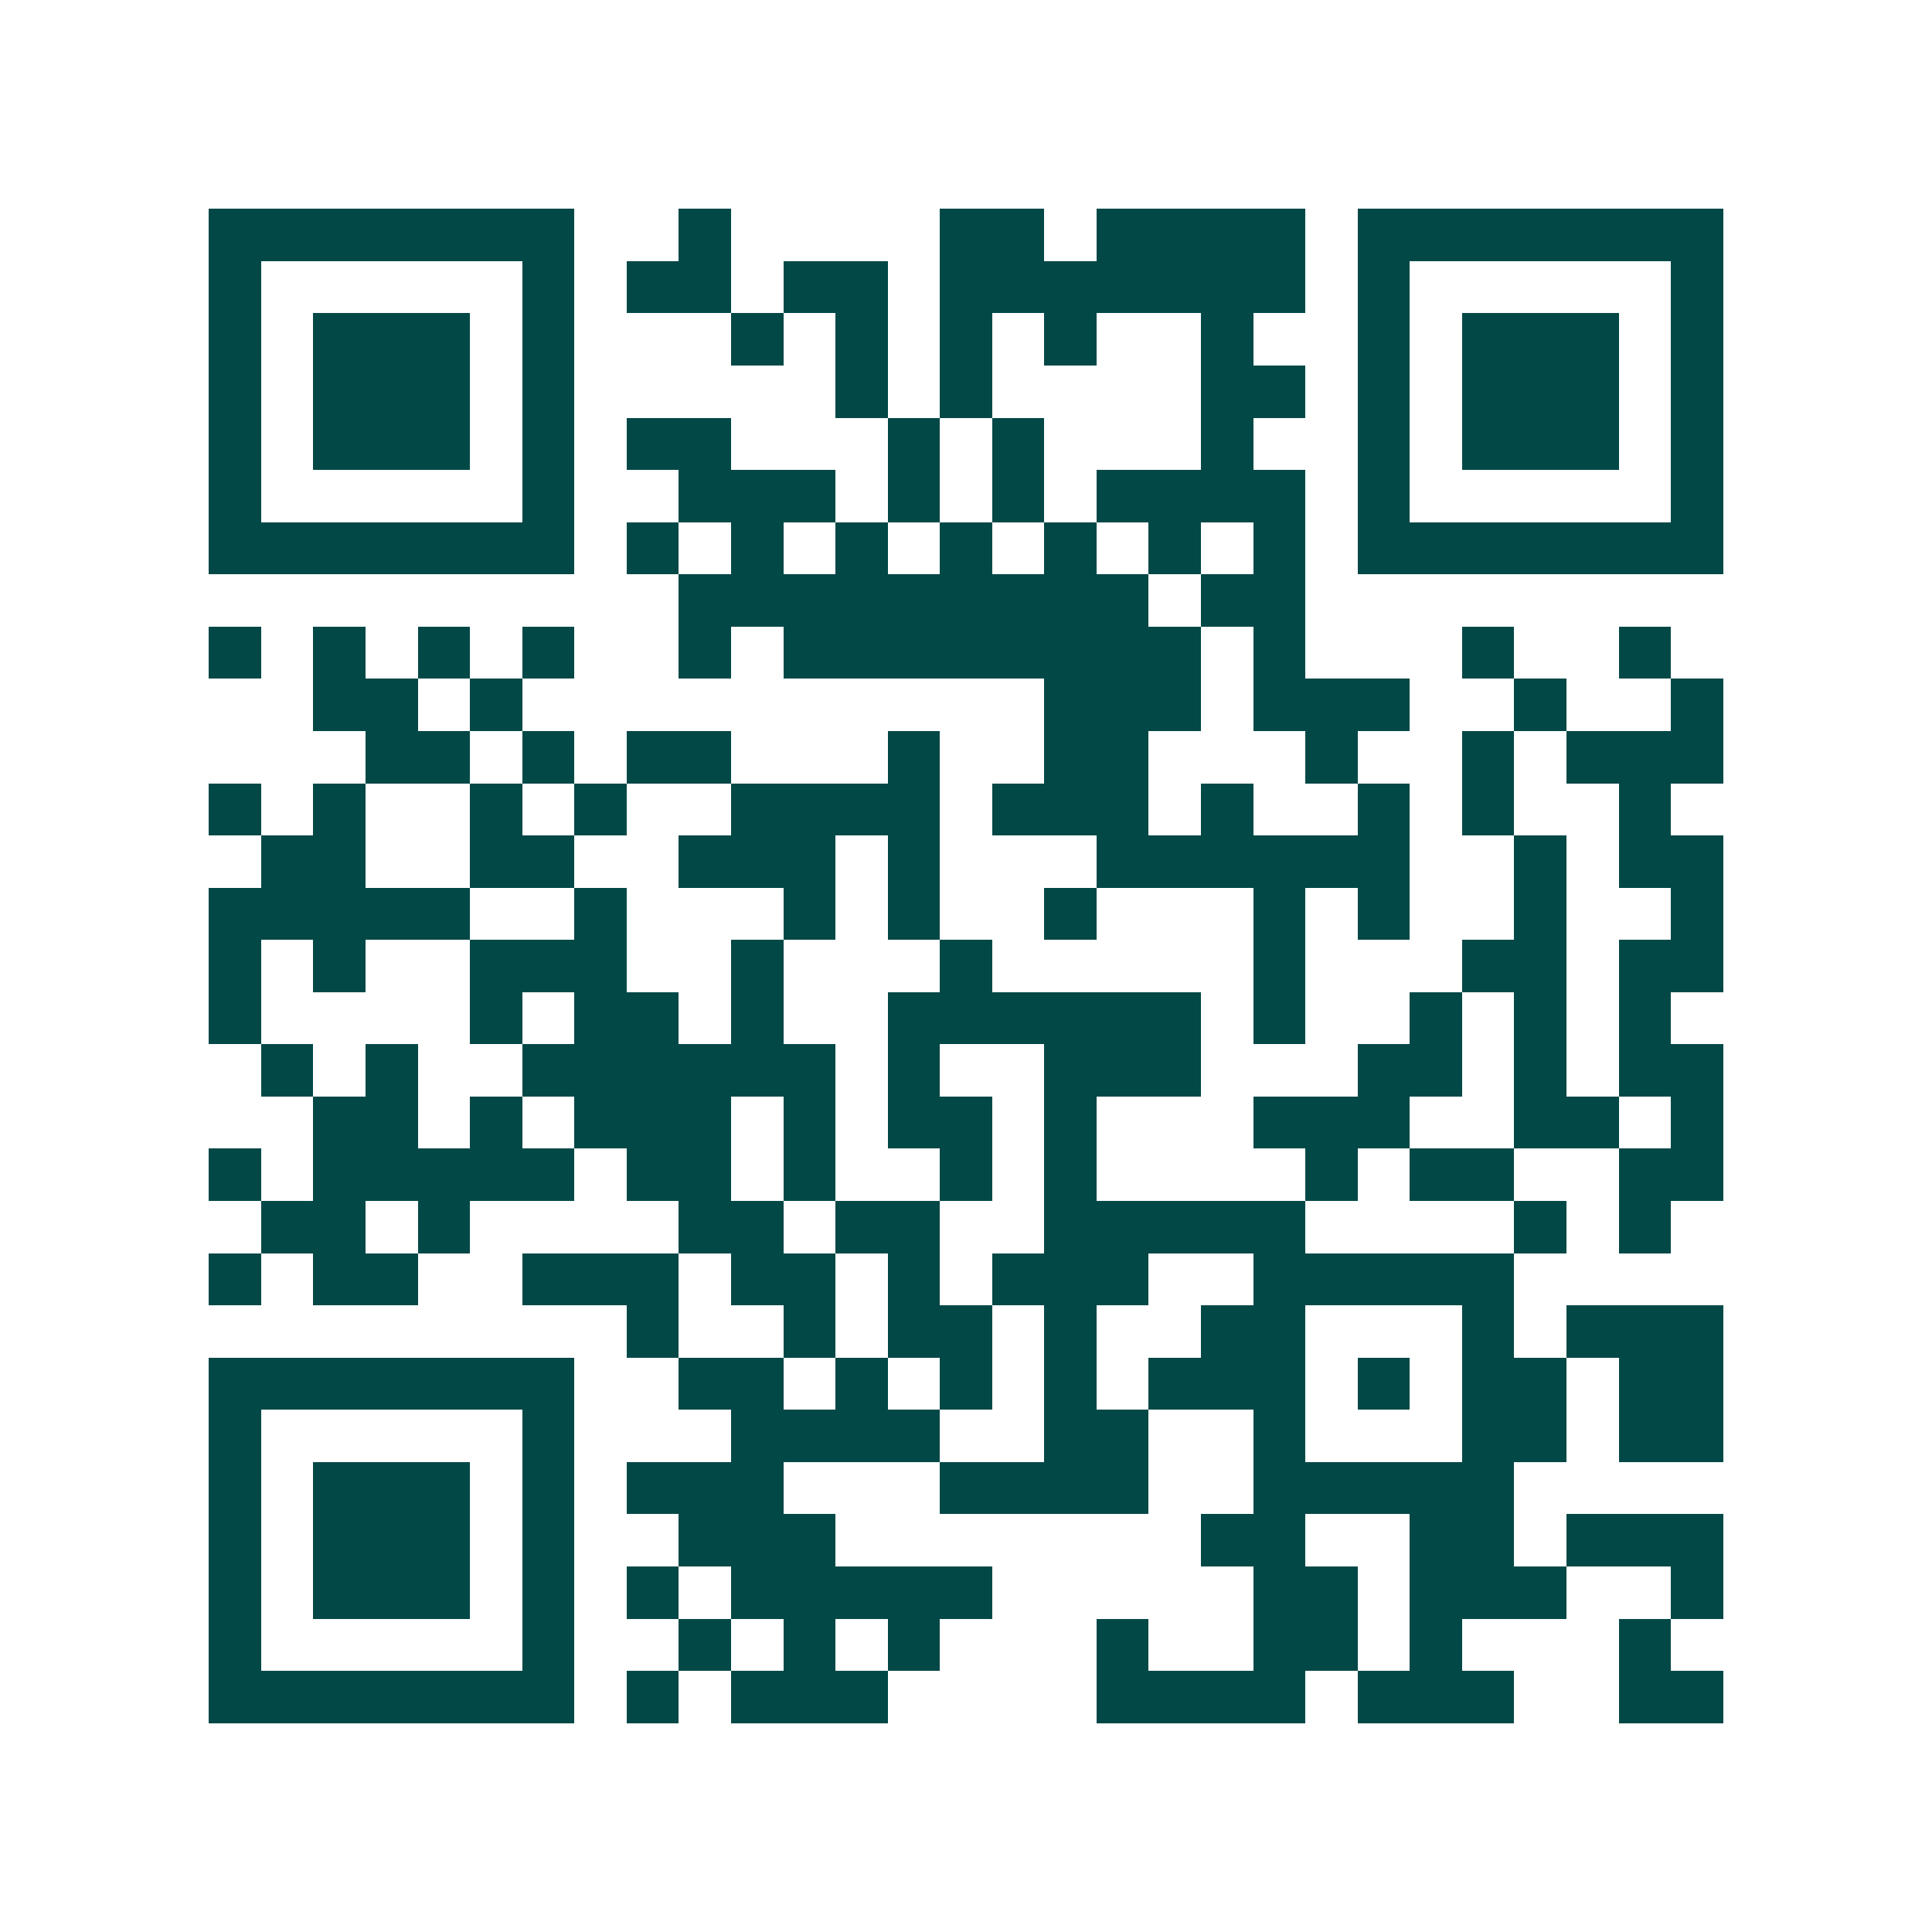 <svg xmlns="http://www.w3.org/2000/svg" width="200" height="200" viewBox="0 0 37 37" shape-rendering="crispEdges"><path fill="#ffffff" d="M0 0h37v37H0z"/><path stroke="#014847" d="M4 4.5h7m2 0h1m4 0h2m1 0h4m1 0h7M4 5.5h1m5 0h1m1 0h2m1 0h2m1 0h7m1 0h1m5 0h1M4 6.5h1m1 0h3m1 0h1m3 0h1m1 0h1m1 0h1m1 0h1m2 0h1m2 0h1m1 0h3m1 0h1M4 7.5h1m1 0h3m1 0h1m5 0h1m1 0h1m4 0h2m1 0h1m1 0h3m1 0h1M4 8.5h1m1 0h3m1 0h1m1 0h2m3 0h1m1 0h1m3 0h1m2 0h1m1 0h3m1 0h1M4 9.5h1m5 0h1m2 0h3m1 0h1m1 0h1m1 0h4m1 0h1m5 0h1M4 10.5h7m1 0h1m1 0h1m1 0h1m1 0h1m1 0h1m1 0h1m1 0h1m1 0h7M13 11.5h9m1 0h2M4 12.5h1m1 0h1m1 0h1m1 0h1m2 0h1m1 0h8m1 0h1m3 0h1m2 0h1M6 13.5h2m1 0h1m10 0h3m1 0h3m2 0h1m2 0h1M7 14.5h2m1 0h1m1 0h2m3 0h1m2 0h2m3 0h1m2 0h1m1 0h3M4 15.5h1m1 0h1m2 0h1m1 0h1m2 0h4m1 0h3m1 0h1m2 0h1m1 0h1m2 0h1M5 16.5h2m2 0h2m2 0h3m1 0h1m3 0h6m2 0h1m1 0h2M4 17.5h5m2 0h1m3 0h1m1 0h1m2 0h1m3 0h1m1 0h1m2 0h1m2 0h1M4 18.5h1m1 0h1m2 0h3m2 0h1m3 0h1m5 0h1m3 0h2m1 0h2M4 19.5h1m4 0h1m1 0h2m1 0h1m2 0h6m1 0h1m2 0h1m1 0h1m1 0h1M5 20.5h1m1 0h1m2 0h6m1 0h1m2 0h3m3 0h2m1 0h1m1 0h2M6 21.5h2m1 0h1m1 0h3m1 0h1m1 0h2m1 0h1m3 0h3m2 0h2m1 0h1M4 22.5h1m1 0h5m1 0h2m1 0h1m2 0h1m1 0h1m4 0h1m1 0h2m2 0h2M5 23.5h2m1 0h1m4 0h2m1 0h2m2 0h5m4 0h1m1 0h1M4 24.5h1m1 0h2m2 0h3m1 0h2m1 0h1m1 0h3m2 0h5M12 25.5h1m2 0h1m1 0h2m1 0h1m2 0h2m3 0h1m1 0h3M4 26.5h7m2 0h2m1 0h1m1 0h1m1 0h1m1 0h3m1 0h1m1 0h2m1 0h2M4 27.5h1m5 0h1m3 0h4m2 0h2m2 0h1m3 0h2m1 0h2M4 28.5h1m1 0h3m1 0h1m1 0h3m3 0h4m2 0h5M4 29.5h1m1 0h3m1 0h1m2 0h3m7 0h2m2 0h2m1 0h3M4 30.5h1m1 0h3m1 0h1m1 0h1m1 0h5m5 0h2m1 0h3m2 0h1M4 31.5h1m5 0h1m2 0h1m1 0h1m1 0h1m3 0h1m2 0h2m1 0h1m3 0h1M4 32.5h7m1 0h1m1 0h3m4 0h4m1 0h3m2 0h2"/></svg>
